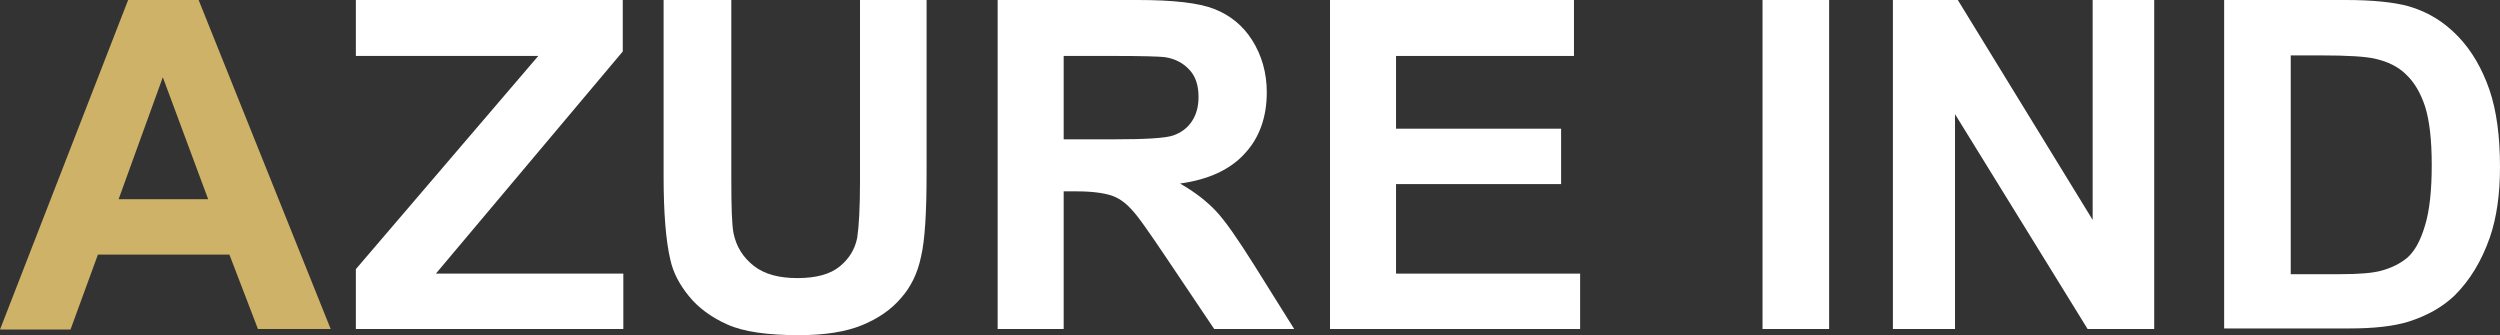 <?xml version="1.0" encoding="utf-8"?>
<!-- Generator: Adobe Illustrator 27.0.0, SVG Export Plug-In . SVG Version: 6.00 Build 0)  -->
<svg version="1.1" id="Слой_1" xmlns="http://www.w3.org/2000/svg" xmlns:xlink="http://www.w3.org/1999/xlink" x="0px" y="0px"
	 viewBox="0 0 446.8 59.9" style="enable-background:new 0 0 446.8 59.9;" xml:space="preserve">
<rect x="0" y="0" width="446.8" height="59.9" fill="#333333" stroke="none"/>
<style type="text/css">
	.st0{fill:#CEB267;}
	.st1{fill:#FFFFFF;}
</style>
<g>
	<path class="st0" d="M59.1,58.8H46.1L41,45.5H17.5l-4.9,13.4H0L22.9,0h12.6L59.1,58.8z M37.2,35.6l-8.1-21.8l-7.9,21.8H37.2z"/>
	<path class="st1" d="M63.6,58.8V48.1L96.2,10H63.6V0h47.7v9.2L77.9,48.9h33.5v9.9H63.6z"/>
	<path class="st1" d="M118.8,0h11.9v31.9c0,5.1,0.1,8.3,0.4,9.8c0.5,2.4,1.7,4.3,3.6,5.8c1.9,1.5,4.5,2.2,7.8,2.2
		c3.4,0,5.9-0.7,7.6-2.1c1.7-1.4,2.7-3.1,3.1-5.1c0.3-2,0.5-5.3,0.5-10V0h11.9v30.9c0,7.1-0.3,12.1-1,15c-0.6,2.9-1.8,5.4-3.6,7.4
		c-1.7,2-4,3.6-6.9,4.8c-2.9,1.2-6.7,1.8-11.3,1.8c-5.6,0-9.9-0.6-12.8-1.9c-2.9-1.3-5.2-3-6.9-5.1c-1.7-2.1-2.8-4.2-3.3-6.5
		c-0.8-3.4-1.2-8.4-1.2-14.9V0z"/>
	<path class="st1" d="M178.3,58.8V0h25c6.3,0,10.9,0.5,13.7,1.6s5.1,2.9,6.8,5.6c1.7,2.7,2.6,5.8,2.6,9.3c0,4.4-1.3,8.1-3.9,10.9
		c-2.6,2.9-6.5,4.7-11.6,5.4c2.6,1.5,4.7,3.1,6.4,4.9c1.7,1.8,3.9,5,6.8,9.6l7.2,11.5H217L208.4,46c-3.1-4.6-5.1-7.5-6.3-8.7
		c-1.1-1.2-2.3-2-3.6-2.4c-1.3-0.4-3.3-0.7-6-0.7h-2.4v24.6H178.3z M190.2,24.9h8.8c5.7,0,9.3-0.2,10.7-0.7c1.4-0.5,2.5-1.3,3.3-2.5
		c0.8-1.2,1.2-2.6,1.2-4.4c0-2-0.5-3.6-1.6-4.8c-1.1-1.2-2.5-2-4.5-2.3c-1-0.1-3.9-0.2-8.7-0.2h-9.3V24.9z"/>
	<path class="st1" d="M237.7,58.8V0h43.6v10h-31.8v13h29.5v9.9h-29.5v16h32.9v9.9H237.7z"/>
	<path class="st1" d="M315,58.8V0h11.9v58.8H315z"/>
	<path class="st1" d="M338.3,58.8V0h11.6l24.1,39.3V0h11v58.8h-11.9l-23.7-38.4v38.4H338.3z"/>
	<path class="st1" d="M397.5,0h21.7c4.9,0,8.6,0.4,11.2,1.1c3.5,1,6.4,2.8,8.9,5.4c2.5,2.6,4.3,5.8,5.6,9.5
		c1.3,3.8,1.9,8.4,1.9,13.9c0,4.8-0.6,9-1.8,12.5c-1.5,4.3-3.6,7.7-6.3,10.4c-2.1,2-4.8,3.6-8.3,4.7c-2.6,0.8-6.1,1.2-10.5,1.2
		h-22.4V0z M409.4,10v39h8.9c3.3,0,5.7-0.2,7.2-0.6c1.9-0.5,3.5-1.3,4.8-2.4c1.3-1.2,2.3-3,3.1-5.7c0.8-2.6,1.2-6.2,1.2-10.8
		c0-4.5-0.4-8-1.2-10.5c-0.8-2.4-1.9-4.3-3.4-5.7c-1.4-1.4-3.3-2.3-5.5-2.8c-1.7-0.4-4.9-0.6-9.8-0.6H409.4z"/>
</g>
</svg>
